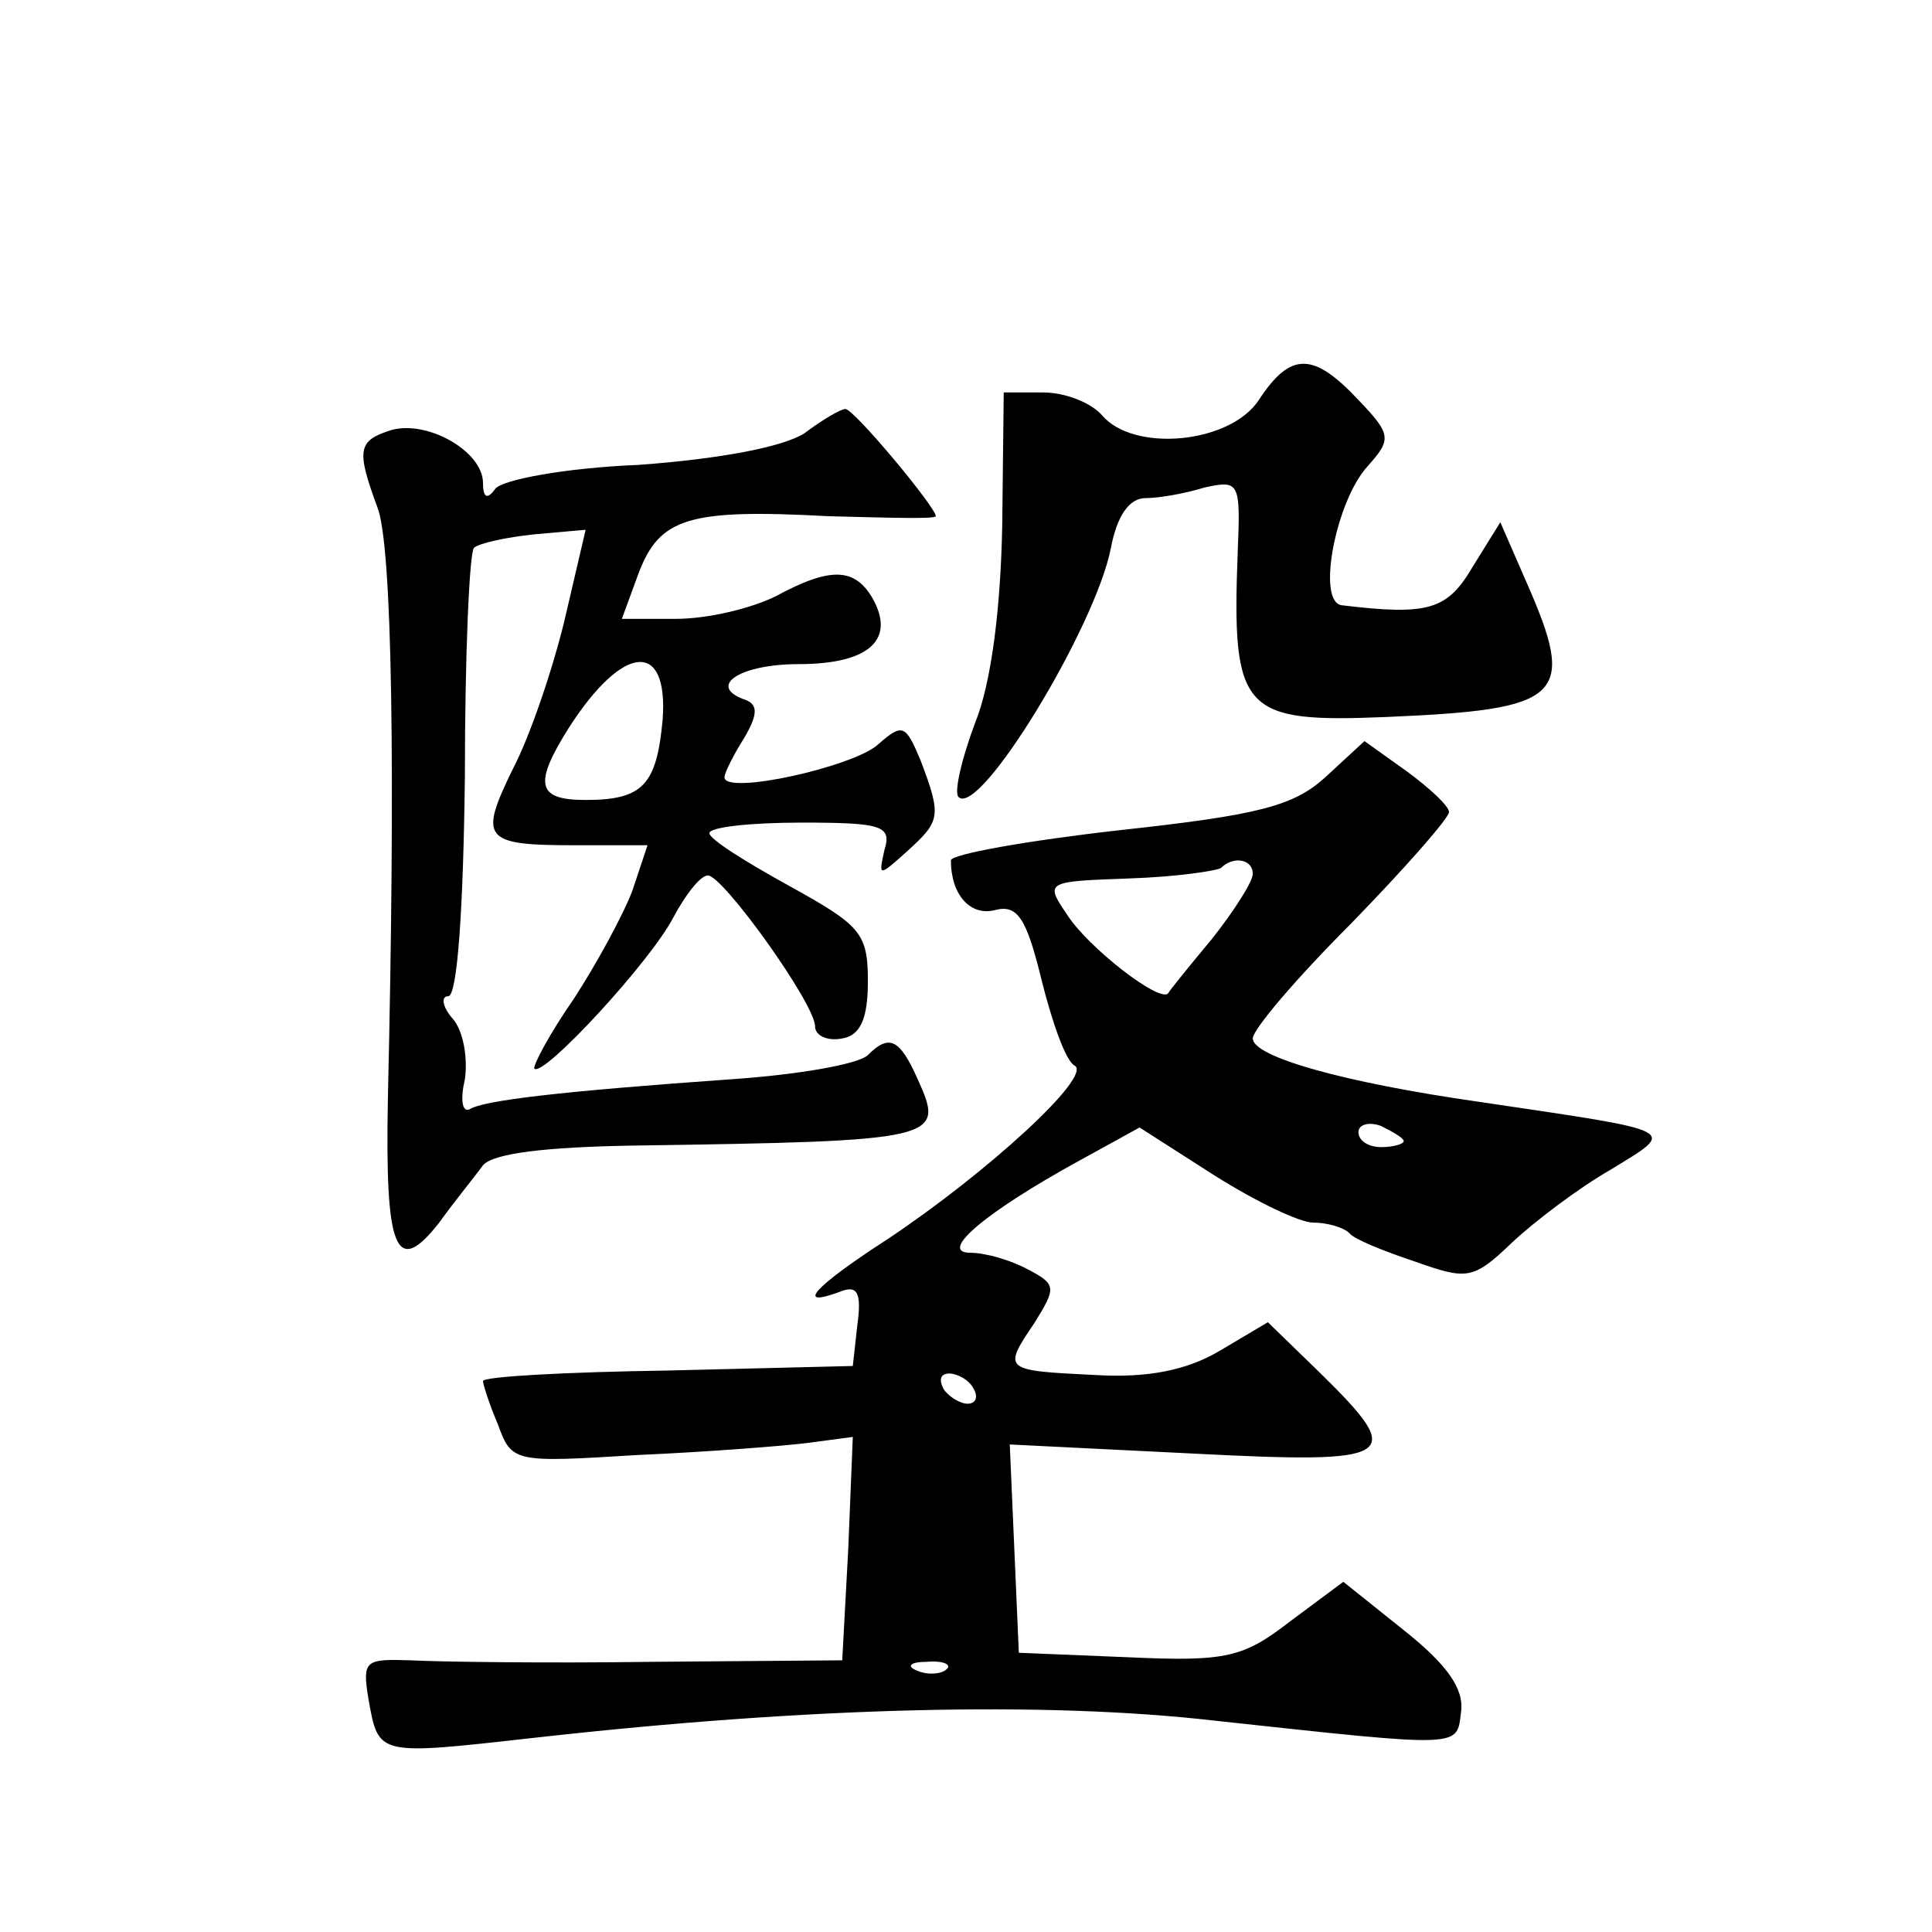 <?xml version="1.0" standalone="no"?>
<!DOCTYPE svg PUBLIC "-//W3C//DTD SVG 20010904//EN"
 "http://www.w3.org/TR/2001/REC-SVG-20010904/DTD/svg10.dtd">
<svg version="1.0" xmlns="http://www.w3.org/2000/svg"
 width="128pt" height="128pt" viewBox="0 0 128 128"
 preserveAspectRatio="xMidYMid meet">
<g transform="translate(0,128) scale(0.1,-0.1)"
fill="#0" stroke="none">
<path d="M834 1015 c-19 -29 -83 -35 -104 -10 -7 8 -24 15 -39 15 l-26 0 -1 -88
c-1 -54 -7 -104 -18 -131 -9 -24 -14 -46 -11 -49 14 -14 91 113 101 165 4 21 12
33 23 33 9 0 26 3 39 7 23 5 24 4 22 -43 -4 -106 3 -113 99 -109 117 5 126 13 92
90 l-17 39 -18 -29 c-17 -29 -29 -33 -87 -26 -17 2 -4 69 17 92 16 18 16 21 -6
44 -30 32 -45 32 -66 0z M533 993 c-14 -9 -55 -17 -110 -21 -49 -2 -91 -10 -95
-16 -5 -7 -8 -6 -8 4 0 21 -37 42 -61 35 -22 -7 -23 -13 -9 -51 10 -25 12 -175
7 -391 -2 -101 5 -120 34 -83 10 14 24 31 29 38 7 8 42 12 98 13 206 3 208 4 190
44 -12 27 -19 30 -33 16 -6 -6 -46 -13 -90 -16 -113 -8 -165 -14 -174 -20 -5 -2
-6 7 -3 20 2 14 -1 32 -8 40 -7 8 -8 15 -3 15 6 0 10 58 11 146 0 80 3 148 6 151
3 3 21 7 40 9 l34 3 -14 -60 c-8 -33 -23 -77 -34 -98 -23 -47 -20 -51 41 -51 l48
0 -10 -30 c-6 -16 -24 -49 -39 -72 -16 -23 -27 -44 -26 -46 6 -6 77 71 92 100 8
15 18 28 23 28 10 0 71 -85 71 -100 0 -6 8 -10 18 -8 12 2 17 13 17 38 0 32 -5
37 -52 63 -29 16 -53 31 -53 35 0 4 27 7 61 7 53 0 60 -2 55 -18 -4 -18 -4 -18
15 -1 22 20 23 23 9 60 -10 24 -12 25 -28 11 -16 -15 -102 -34 -102 -22 0 3 6 15
13 26 10 17 9 23 -1 26 -23 9 -1 23 37 23 45 0 64 15 50 42 -12 22 -28 23 -65 3
-16 -8 -45 -15 -66 -15 l-36 0 11 30 c14 37 33 43 126 38 39 -1 71 -2 71 0 0 6
-55 72 -60 71 -3 0 -15 -7 -27 -16z m-94 -190 c-4 -43 -13 -53 -51 -53 -32 0 -35
10 -11 48 36 56 66 58 62 5z M878 765 c-21 -19 -44 -25 -136 -35 -62 -7 -112 -16
-112 -20 0 -23 13 -37 29 -33 15 4 21 -5 31 -46 7 -28 16 -54 22 -57 12 -7 -58
-71 -124 -115 -48 -31 -62 -46 -32 -35 12 5 15 0 12 -22 l-3 -27 -122 -3 c-68 -1
-123 -4 -123 -7 0 -2 4 -15 10 -29 9 -25 11 -25 92 -20 46 2 97 6 113 8 l30 4 -3
-74 -4 -74 -126 -1 c-70 -1 -142 0 -160 1 -30 1 -32 0 -28 -25 7 -39 5 -38 113
-26 179 20 335 24 448 11 166 -18 160 -18 163 6 2 15 -9 31 -38 54 l-40 32 -35
-26 c-31 -24 -42 -27 -107 -24 l-73 3 -3 69 -3 69 121 -6 c136 -7 142 -3 85 53
l-35 34 -32 -19 c-22 -13 -48 -18 -82 -16 -61 3 -62 3 -41 34 15 24 15 26 -4 36
-11 6 -28 11 -38 11 -22 0 10 27 72 61 l40 22 50 -32 c27 -17 56 -31 65 -31 9 0
20 -3 24 -7 3 -4 23 -12 44 -19 34 -12 38 -12 64 13 15 14 44 36 65 48 44 27 48
25 -87 45 -91 13 -150 30 -150 42 0 6 29 40 65 76 36 37 65 70 65 74 0 4 -13 16
-28 27 l-28 20 -26 -24z m-48 -64 c0 -5 -12 -24 -27 -43 -15 -18 -28 -34 -29 -36
-5 -7 -53 30 -67 52 -15 22 -14 22 41 24 31 1 58 5 61 7 8 8 21 6 21 -4z m100 -177
c0 -2 -7 -4 -15 -4 -8 0 -15 4 -15 10 0 5 7 7 15 4 8 -4 15 -8 15 -10z m-285 -164
c3 -5 2 -10 -4 -10 -5 0 -13 5 -16 10 -3 6 -2 10 4 10 5 0 13 -4 16 -10z m-18 -186
c-3 -3 -12 -4 -19 -1 -8 3 -5 6 6 6 11 1 17 -2 13 -5z"/>
</g>
</svg>
